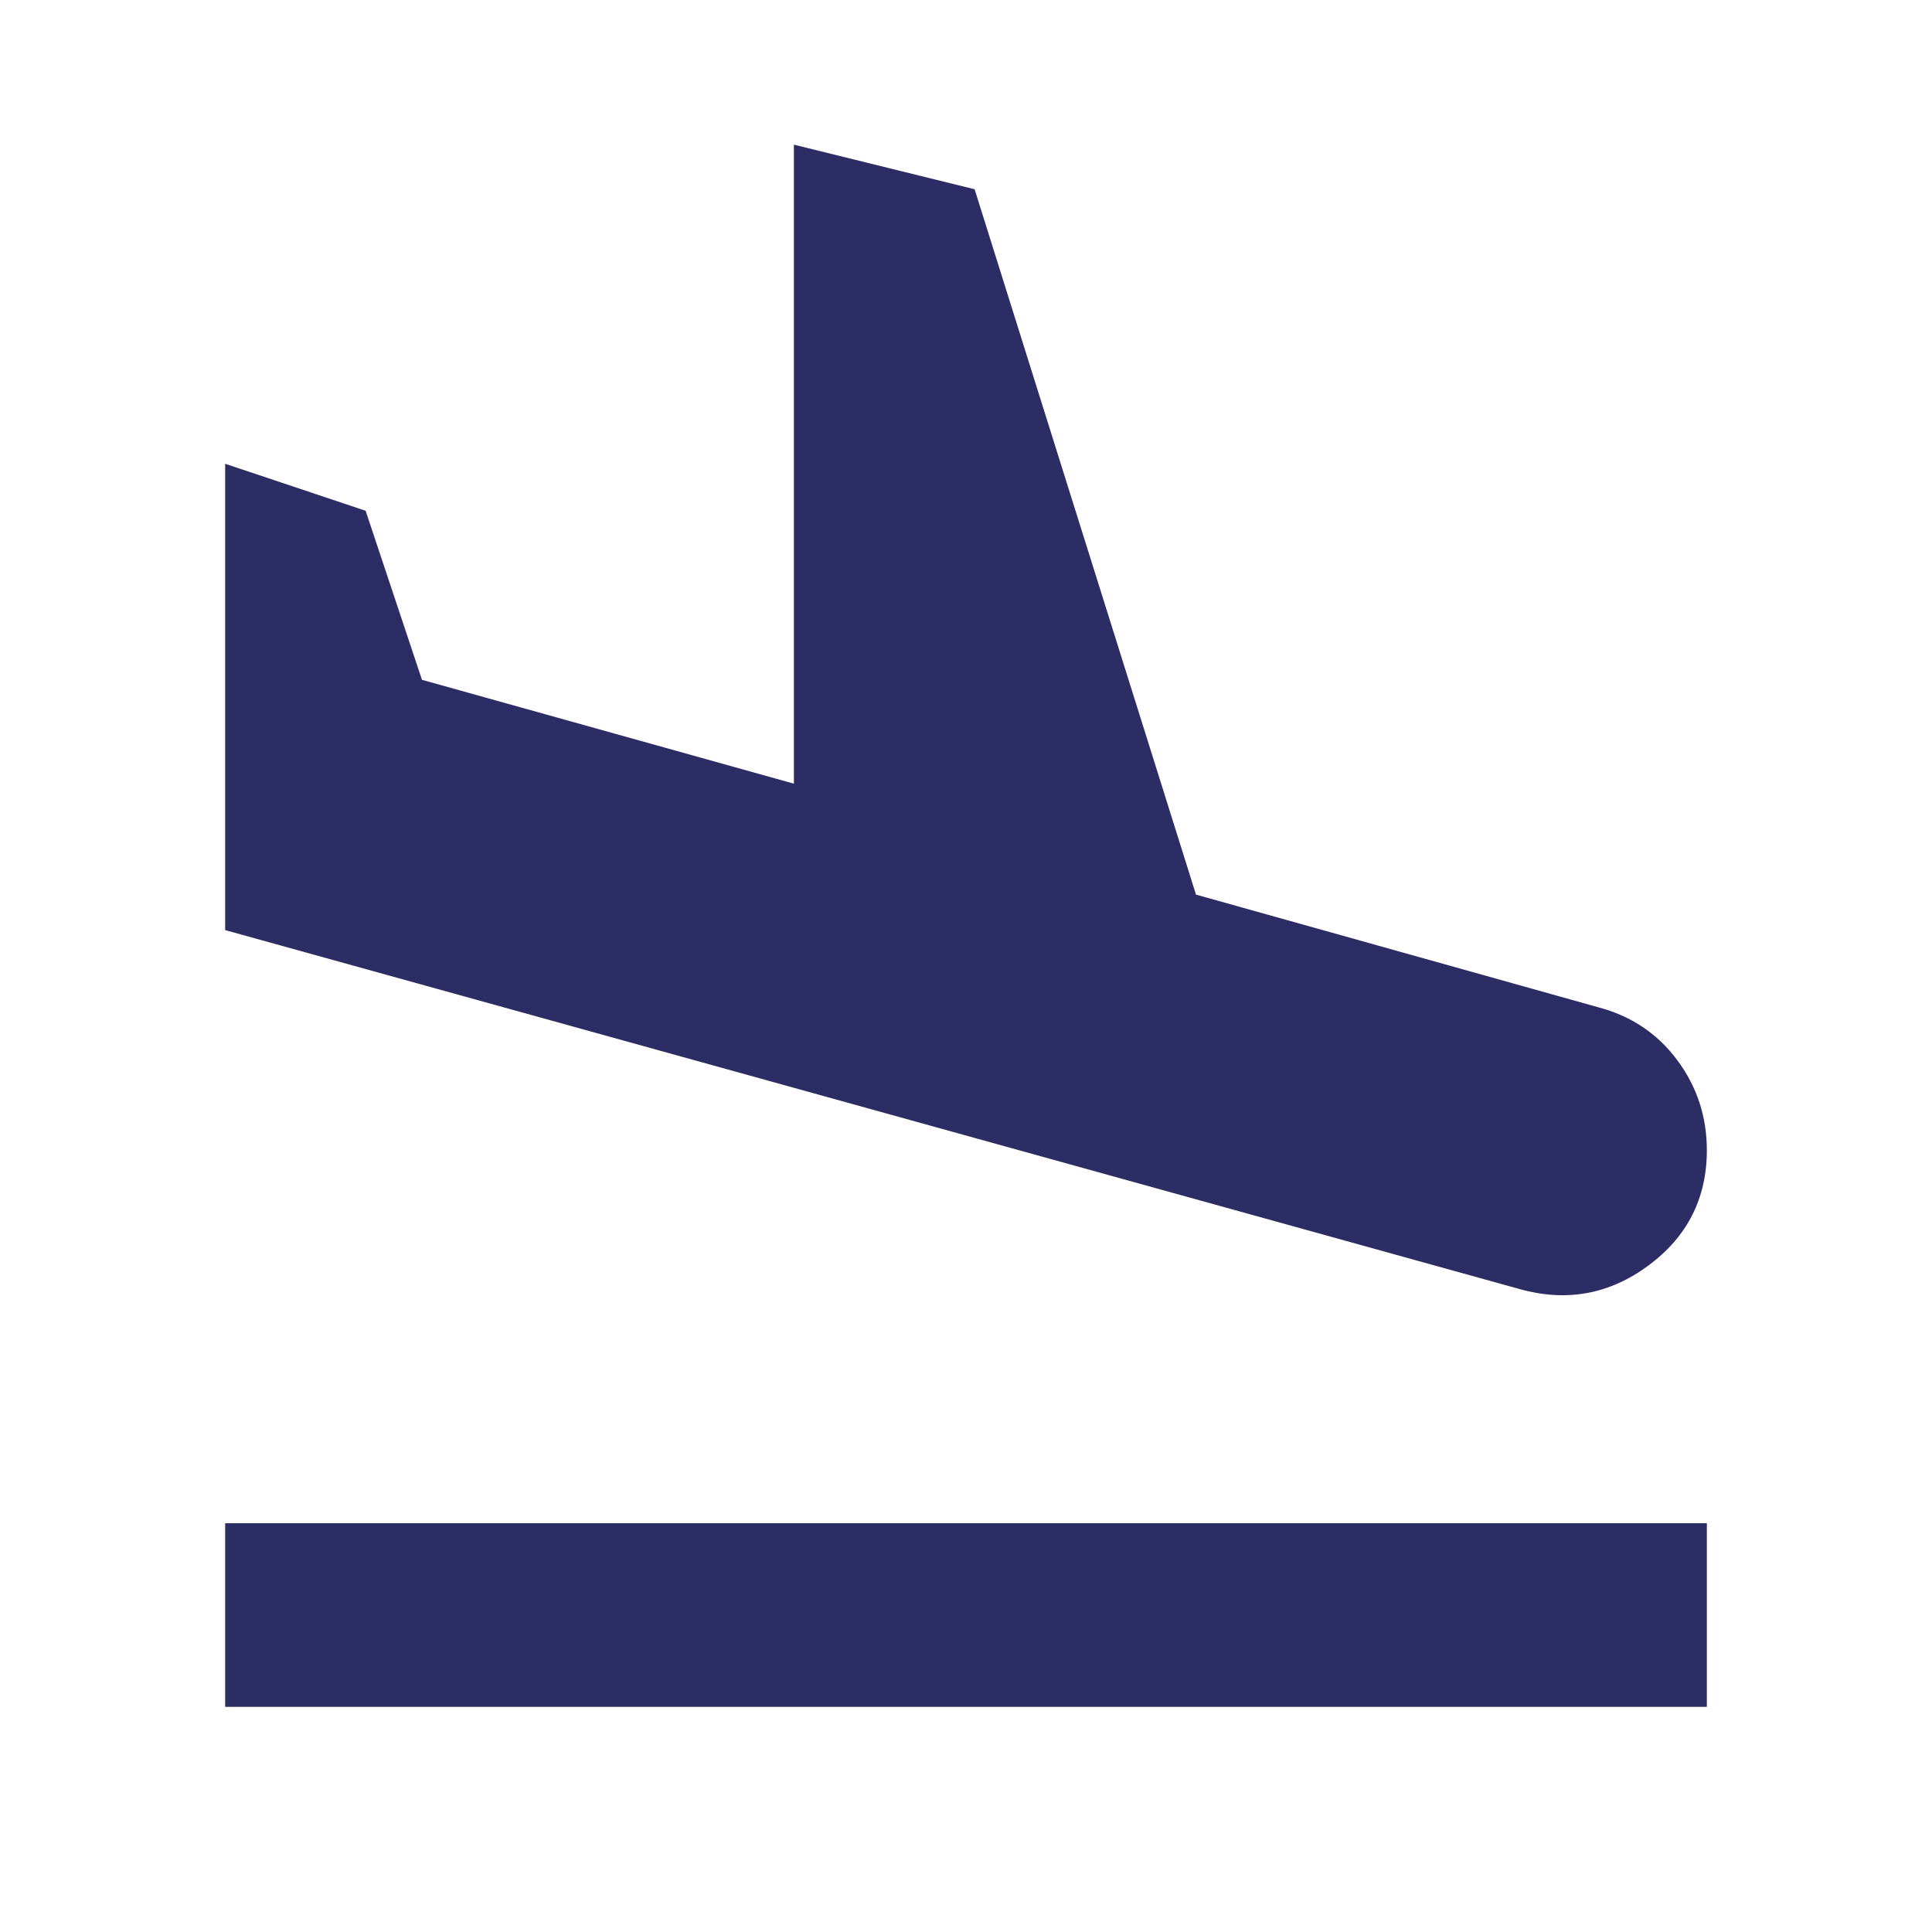<svg width="24" height="24" viewBox="0 0 24 24" fill="none" xmlns="http://www.w3.org/2000/svg">
<mask id="mask0_891_212787" style="mask-type:alpha" maskUnits="userSpaceOnUse" x="0" y="0" width="24" height="24">
<rect width="24" height="24" fill="#D9D9D9"/>
</mask>
<g mask="url(#mask0_891_212787)">
<path d="M18.88 16.014L2.797 11.554V5.761L4.542 6.345L5.242 8.445L9.862 9.735V1.797L12.107 2.351L14.857 11.113L19.852 12.512C20.263 12.62 20.591 12.84 20.836 13.17C21.081 13.5 21.203 13.873 21.203 14.288C21.203 14.886 20.961 15.363 20.477 15.721C19.994 16.078 19.461 16.176 18.88 16.014ZM2.797 21.203V18.922H21.203V21.203H2.797Z" fill="#2C2D65"/>
</g>
</svg>
